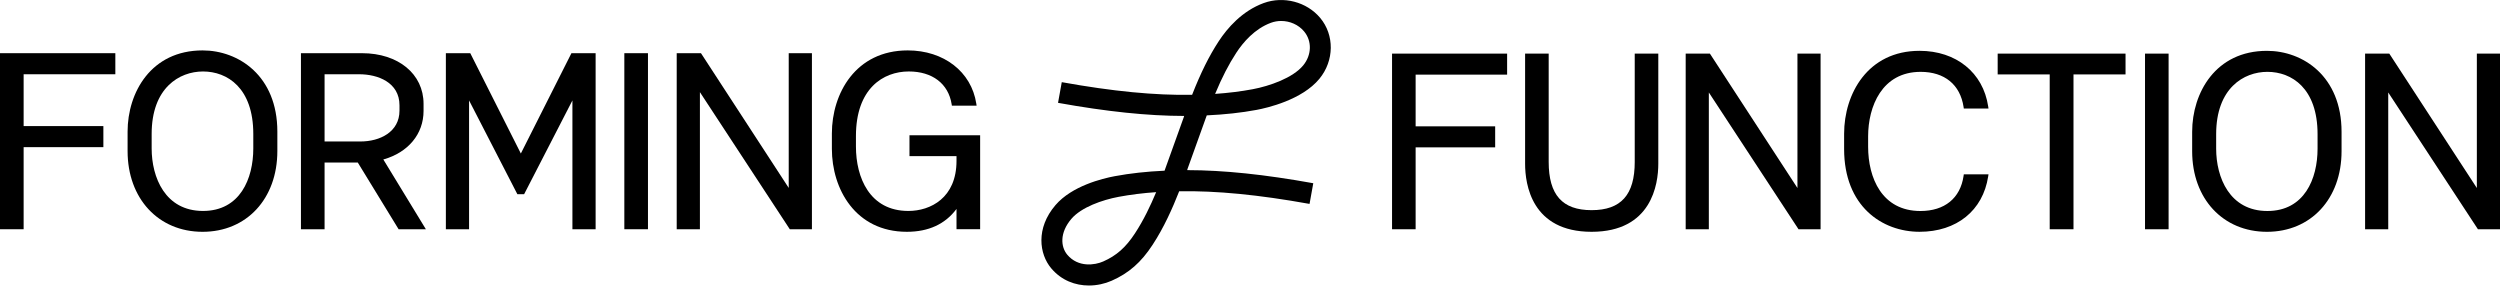 <svg xmlns:xlink="http://www.w3.org/1999/xlink" xmlns="http://www.w3.org/2000/svg" id="a" data-name="Layer 1" width="283.465" height="32.372" viewBox="0 0 283.465 32.372"><polygon points="0 25.993 2.679 25.993 2.679 16.685 11.721 16.685 11.721 14.297 2.679 14.297 2.679 8.42 13.078 8.42 13.078 6.031 0 6.031 0 25.993"></polygon><path d="m22.97,5.716c-5.842,0-8.503,4.772-8.503,9.205v2.206c0,5.391,3.496,9.157,8.503,9.157s8.478-3.765,8.478-9.157v-2.206c0-6.324-4.395-9.205-8.478-9.205Zm5.75,11.12c0,3.424-1.498,7.083-5.701,7.083-4.298,0-5.823-3.816-5.823-7.083v-1.648c0-5.228,3.137-7.083,5.823-7.083,2.756,0,5.701,1.861,5.701,7.083v1.648Z"></path><path d="m48.025,12.57v-.8c0-3.379-2.868-5.739-6.975-5.739h-6.927v19.961h2.679v-7.563h3.765l4.629,7.563h3.091l-4.823-7.909c2.822-.795,4.561-2.886,4.561-5.514Zm-11.223,3.472v-7.622h3.932c2.104,0,4.562.922,4.562,3.52v.606c0,2.415-2.218,3.496-4.417,3.496h-4.078Z"></path><polygon points="59.057 17.406 53.322 6.031 50.555 6.031 50.555 25.993 53.186 25.993 53.186 11.387 58.661 22.018 59.429 22.018 64.904 11.387 64.904 25.993 67.535 25.993 67.535 6.031 64.792 6.031 59.057 17.406"></polygon><rect x="70.791" y="6.031" width="2.679" height="19.961"></rect><polygon points="89.43 21.308 79.544 6.128 79.481 6.031 76.729 6.031 76.729 25.993 79.36 25.993 79.36 10.447 89.489 25.897 89.552 25.993 92.061 25.993 92.061 6.031 89.43 6.031 89.43 21.308"></polygon><path d="m103.123,17.703h5.332v.539c0,4.19-2.941,5.677-5.459,5.677-4.382,0-5.944-3.772-5.944-7.302v-1.188c0-5.401,3.096-7.326,5.993-7.326,2.669,0,4.484,1.383,4.856,3.699l.029.179h2.804l-.038-.245c-.558-3.601-3.681-6.021-7.773-6.021-5.908,0-8.599,4.885-8.599,9.423v1.745c0,4.527,2.661,9.399,8.502,9.399,2.458,0,4.348-.871,5.629-2.592v2.301h2.679v-10.654h-8.012v2.364Z"></path><polygon points="157.839 25.994 160.512 25.994 160.512 16.708 169.531 16.708 169.531 14.325 160.512 14.325 160.512 8.462 170.886 8.462 170.886 6.079 157.839 6.079 157.839 25.994"></polygon><path d="m185.356,18.358c0,3.732-1.554,5.471-4.891,5.471-3.32,0-4.866-1.738-4.866-5.471V6.079h-2.674v12.496c0,2.318.734,7.708,7.539,7.708s7.564-5.391,7.564-7.708V6.079h-2.673v12.279Z"></path><polygon points="203.805 21.319 193.941 6.175 193.879 6.079 191.133 6.079 191.133 25.994 193.758 25.994 193.758 10.484 203.864 25.898 203.926 25.994 206.429 25.994 206.429 6.079 203.805 6.079 203.805 21.319"></polygon><path d="m222.642,19.948c-.367,2.528-2.15,3.977-4.892,3.977-4.373,0-5.93-3.763-5.93-7.284v-1.185c0-3.372,1.56-7.309,5.954-7.309,2.712,0,4.486,1.45,4.868,3.979l.027.18h2.799l-.037-.244c-.576-3.827-3.629-6.299-7.779-6.299-5.878,0-8.555,4.873-8.555,9.401v1.741c0,6.478,4.297,9.377,8.555,9.377,4.203,0,7.183-2.404,7.779-6.274l.038-.244h-2.801l-.026.182Z"></path><polygon points="226.508 8.438 232.408 8.438 232.408 25.994 235.105 25.994 235.105 8.438 241.006 8.438 241.006 6.079 226.508 6.079 226.508 8.438"></polygon><rect x="243.215" y="6.079" width="2.673" height="19.915"></rect><path d="m257.042,5.764c-5.828,0-8.482,4.761-8.482,9.184v2.201c0,5.379,3.488,9.135,8.482,9.135s8.458-3.756,8.458-9.135v-2.201c0-6.31-4.384-9.184-8.458-9.184Zm5.737,11.094c0,3.416-1.494,7.066-5.689,7.066-4.288,0-5.809-3.807-5.809-7.066v-1.645c0-5.216,3.13-7.067,5.809-7.067,2.75,0,5.689,1.857,5.689,7.067v1.645Z"></path><polygon points="280.84 6.079 280.84 21.319 270.976 6.175 270.913 6.079 268.168 6.079 268.168 25.994 270.793 25.994 270.793 10.484 280.899 25.898 280.961 25.994 283.465 25.994 283.465 6.079 280.84 6.079"></polygon><path d="m143.29.344c-2.466.905-4.136,2.854-5.102,4.33-1.091,1.667-2.036,3.569-3.02,6.077-4.241.068-8.959-.387-14.779-1.435l-.422,2.345c5.546.998,10.141,1.478,14.289,1.486l-.012.031h.019s-2.218,6.176-2.218,6.176c-2.035.095-3.897.296-5.646.623-1.399.261-4.854,1.104-6.719,3.277-2.261,2.632-1.839,5.558-.49,7.163,1.175,1.398,2.755,1.956,4.277,1.956.915,0,1.809-.202,2.582-.543,1.947-.86,3.334-2.077,4.636-4.067,1.304-1.992,2.256-4.146,3.018-6.077,4.237-.068,8.96.387,14.781,1.434l.422-2.345c-5.542-.997-10.133-1.477-14.281-1.485l.012-.031h-.027s2.219-6.177,2.219-6.177c2.037-.096,3.898-.296,5.645-.622,1.172-.219,5.15-1.122,7.13-3.53h0c1.686-2.052,1.719-4.958.079-6.91-1.52-1.809-4.151-2.497-6.393-1.675Zm-14.598,26.112c-1.046,1.598-2.09,2.523-3.605,3.192-.928.411-2.83.71-4.072-.766-.746-.887-.888-2.491.473-4.077h0c1.122-1.306,3.499-2.141,5.349-2.487,1.336-.25,2.74-.425,4.255-.531-.644,1.542-1.419,3.171-2.4,4.668Zm19.072-19.041c-1.169,1.421-3.815,2.343-5.727,2.701-1.337.25-2.742.425-4.26.531.782-1.878,1.548-3.359,2.404-4.668.769-1.174,2.075-2.717,3.929-3.397.375-.138.768-.204,1.159-.204.984,0,1.954.419,2.589,1.175.917,1.091.878,2.679-.095,3.864Z"></path></svg>